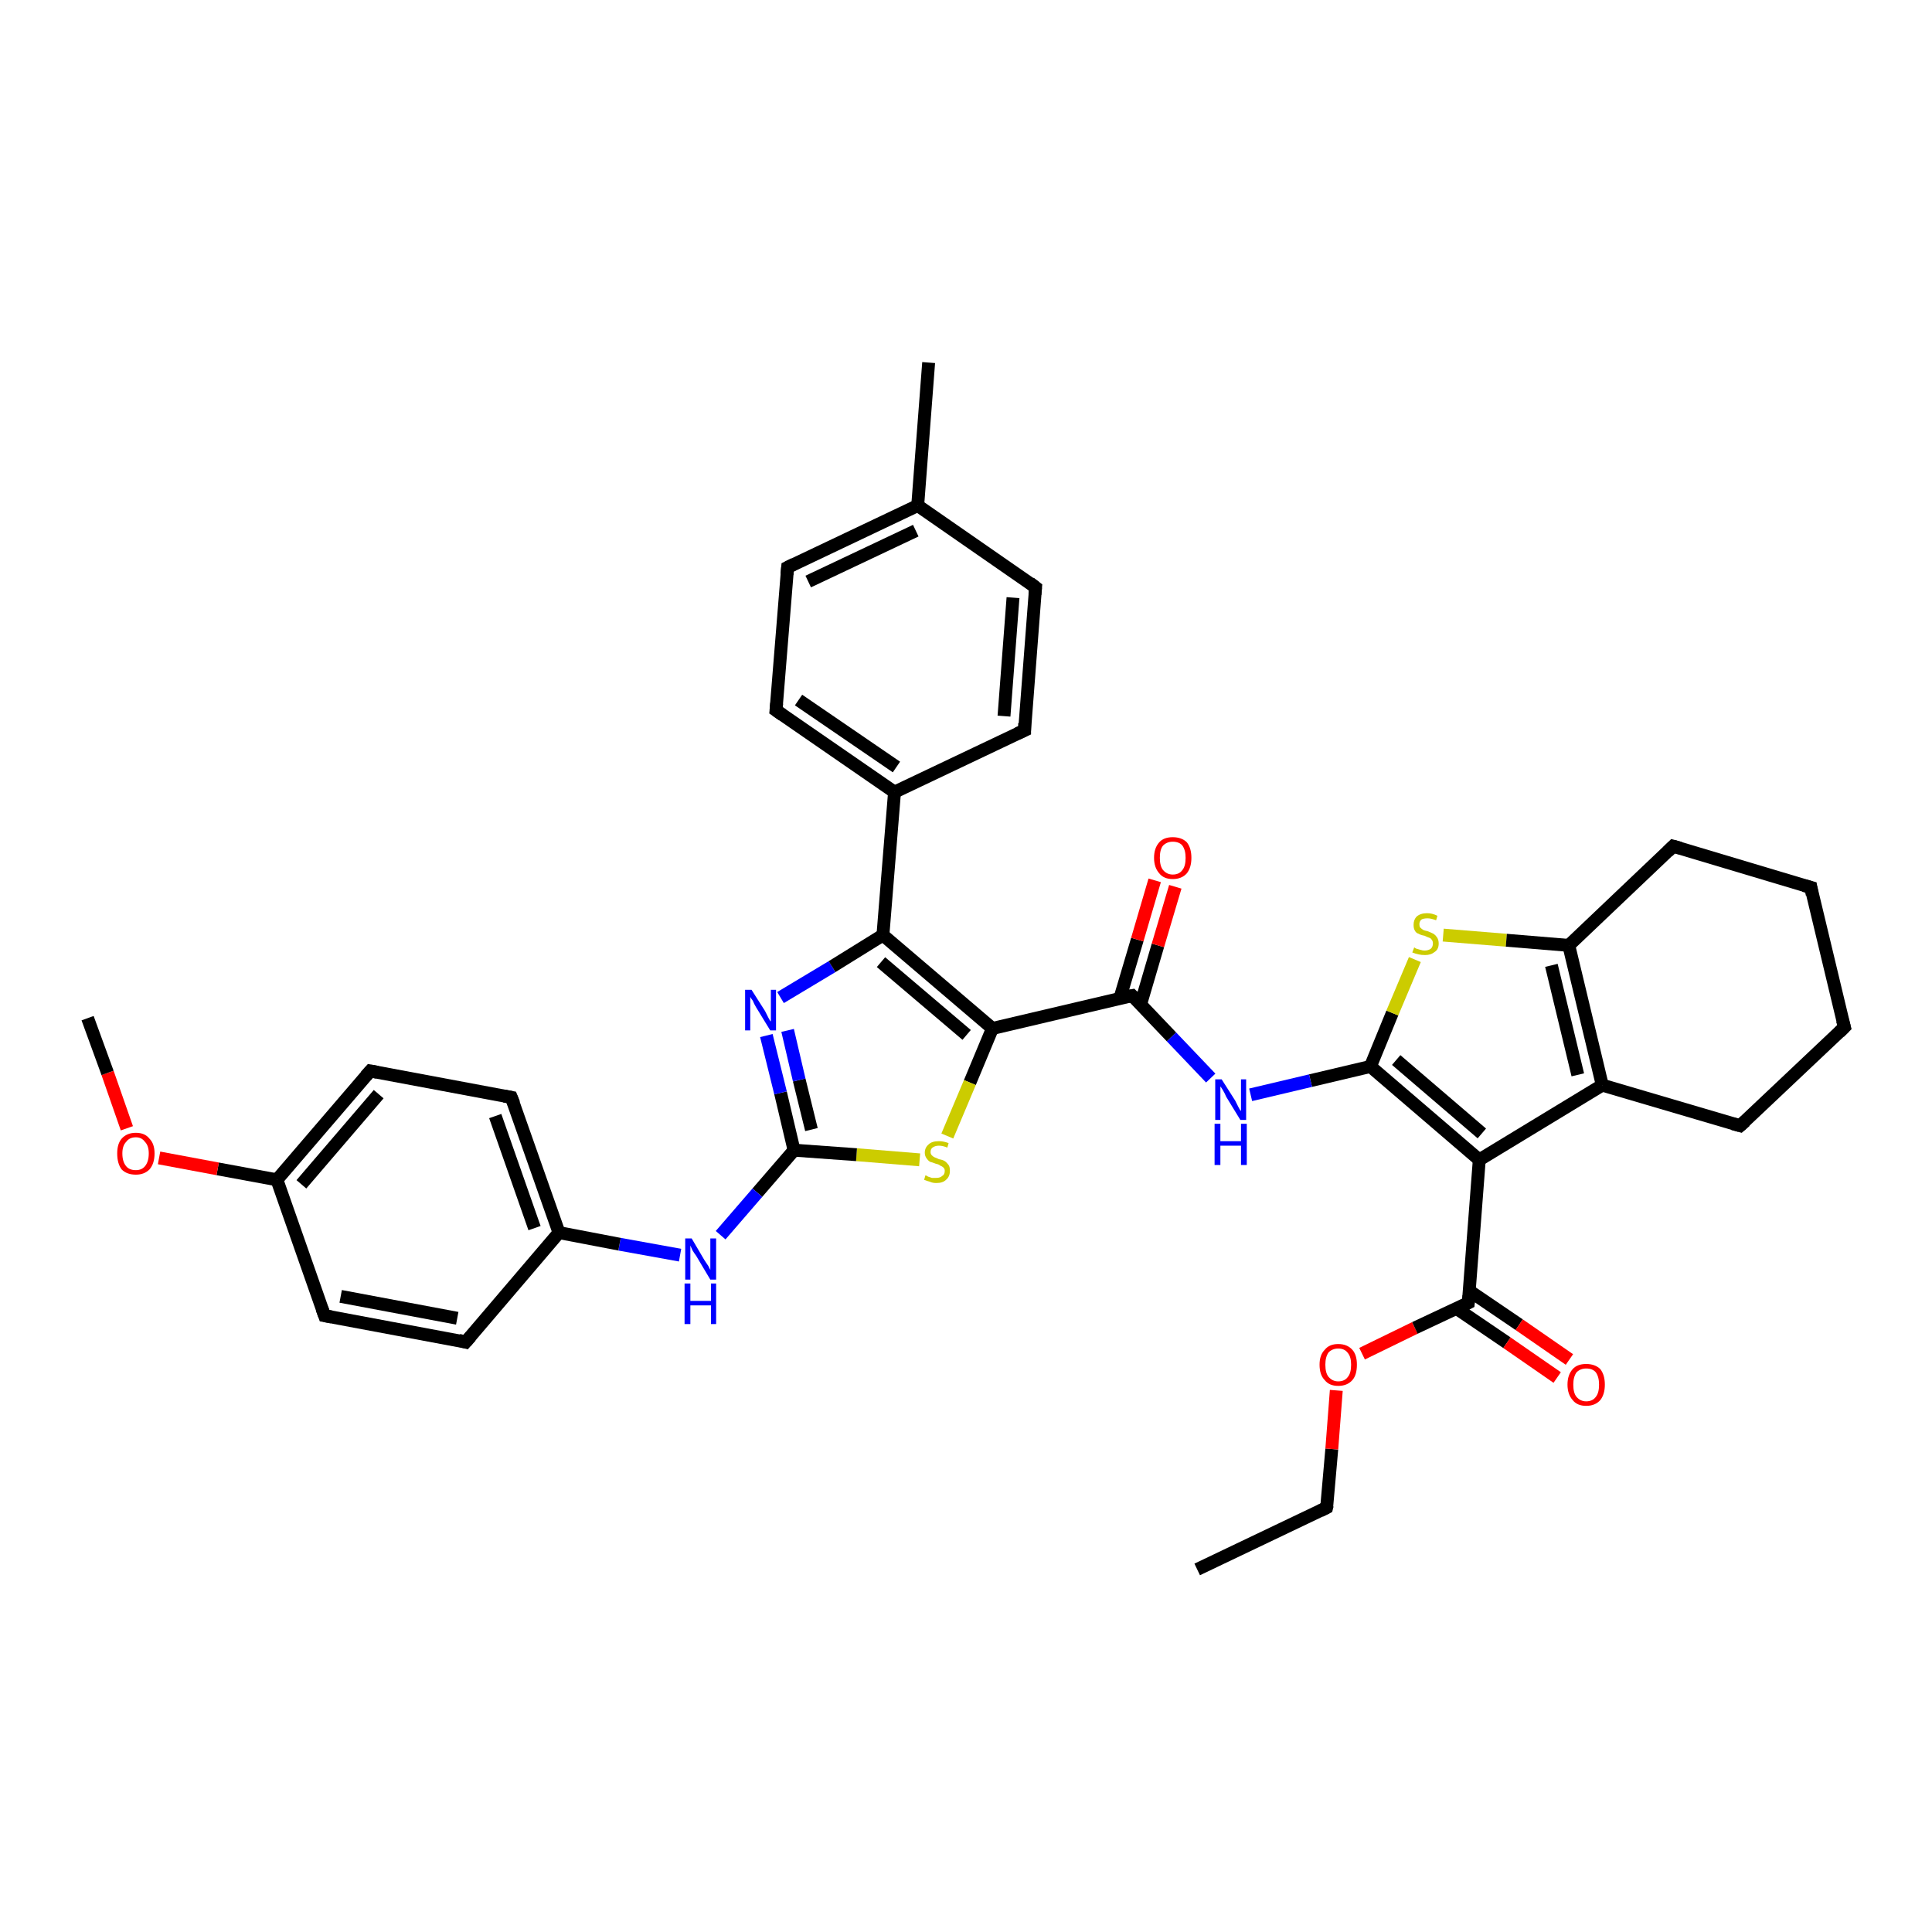 <?xml version='1.0' encoding='iso-8859-1'?>
<svg version='1.1' baseProfile='full'
              xmlns='http://www.w3.org/2000/svg'
                      xmlns:rdkit='http://www.rdkit.org/xml'
                      xmlns:xlink='http://www.w3.org/1999/xlink'
                  xml:space='preserve'
width='300px' height='300px' viewBox='0 0 300 300'>
<!-- END OF HEADER -->
<rect style='opacity:1.0;fill:#FFFFFF;stroke:none' width='300.0' height='300.0' x='0.0' y='0.0'> </rect>
<path class='bond-0 atom-0 atom-1' d='M 185.9,243.7 L 206.0,234.1' style='fill:none;fill-rule:evenodd;stroke:#000000;stroke-width:2.0px;stroke-linecap:butt;stroke-linejoin:miter;stroke-opacity:1' />
<path class='bond-1 atom-1 atom-2' d='M 206.0,234.1 L 206.8,225.0' style='fill:none;fill-rule:evenodd;stroke:#000000;stroke-width:2.0px;stroke-linecap:butt;stroke-linejoin:miter;stroke-opacity:1' />
<path class='bond-1 atom-1 atom-2' d='M 206.8,225.0 L 207.5,215.9' style='fill:none;fill-rule:evenodd;stroke:#FF0000;stroke-width:2.0px;stroke-linecap:butt;stroke-linejoin:miter;stroke-opacity:1' />
<path class='bond-2 atom-2 atom-3' d='M 211.5,210.2 L 219.7,206.2' style='fill:none;fill-rule:evenodd;stroke:#FF0000;stroke-width:2.0px;stroke-linecap:butt;stroke-linejoin:miter;stroke-opacity:1' />
<path class='bond-2 atom-2 atom-3' d='M 219.7,206.2 L 228.0,202.3' style='fill:none;fill-rule:evenodd;stroke:#000000;stroke-width:2.0px;stroke-linecap:butt;stroke-linejoin:miter;stroke-opacity:1' />
<path class='bond-3 atom-3 atom-4' d='M 226.2,203.2 L 234.0,208.5' style='fill:none;fill-rule:evenodd;stroke:#000000;stroke-width:2.0px;stroke-linecap:butt;stroke-linejoin:miter;stroke-opacity:1' />
<path class='bond-3 atom-3 atom-4' d='M 234.0,208.5 L 241.8,213.9' style='fill:none;fill-rule:evenodd;stroke:#FF0000;stroke-width:2.0px;stroke-linecap:butt;stroke-linejoin:miter;stroke-opacity:1' />
<path class='bond-3 atom-3 atom-4' d='M 228.1,200.4 L 235.9,205.7' style='fill:none;fill-rule:evenodd;stroke:#000000;stroke-width:2.0px;stroke-linecap:butt;stroke-linejoin:miter;stroke-opacity:1' />
<path class='bond-3 atom-3 atom-4' d='M 235.9,205.7 L 243.7,211.1' style='fill:none;fill-rule:evenodd;stroke:#FF0000;stroke-width:2.0px;stroke-linecap:butt;stroke-linejoin:miter;stroke-opacity:1' />
<path class='bond-4 atom-3 atom-5' d='M 228.0,202.3 L 229.7,180.1' style='fill:none;fill-rule:evenodd;stroke:#000000;stroke-width:2.0px;stroke-linecap:butt;stroke-linejoin:miter;stroke-opacity:1' />
<path class='bond-5 atom-5 atom-6' d='M 229.7,180.1 L 212.8,165.6' style='fill:none;fill-rule:evenodd;stroke:#000000;stroke-width:2.0px;stroke-linecap:butt;stroke-linejoin:miter;stroke-opacity:1' />
<path class='bond-5 atom-5 atom-6' d='M 230.1,176.0 L 216.8,164.6' style='fill:none;fill-rule:evenodd;stroke:#000000;stroke-width:2.0px;stroke-linecap:butt;stroke-linejoin:miter;stroke-opacity:1' />
<path class='bond-6 atom-6 atom-7' d='M 212.8,165.6 L 203.5,167.8' style='fill:none;fill-rule:evenodd;stroke:#000000;stroke-width:2.0px;stroke-linecap:butt;stroke-linejoin:miter;stroke-opacity:1' />
<path class='bond-6 atom-6 atom-7' d='M 203.5,167.8 L 194.2,170.0' style='fill:none;fill-rule:evenodd;stroke:#0000FF;stroke-width:2.0px;stroke-linecap:butt;stroke-linejoin:miter;stroke-opacity:1' />
<path class='bond-7 atom-7 atom-8' d='M 188.0,167.4 L 181.9,161.0' style='fill:none;fill-rule:evenodd;stroke:#0000FF;stroke-width:2.0px;stroke-linecap:butt;stroke-linejoin:miter;stroke-opacity:1' />
<path class='bond-7 atom-7 atom-8' d='M 181.9,161.0 L 175.8,154.6' style='fill:none;fill-rule:evenodd;stroke:#000000;stroke-width:2.0px;stroke-linecap:butt;stroke-linejoin:miter;stroke-opacity:1' />
<path class='bond-8 atom-8 atom-9' d='M 177.1,156.0 L 179.8,146.8' style='fill:none;fill-rule:evenodd;stroke:#000000;stroke-width:2.0px;stroke-linecap:butt;stroke-linejoin:miter;stroke-opacity:1' />
<path class='bond-8 atom-8 atom-9' d='M 179.8,146.8 L 182.5,137.7' style='fill:none;fill-rule:evenodd;stroke:#FF0000;stroke-width:2.0px;stroke-linecap:butt;stroke-linejoin:miter;stroke-opacity:1' />
<path class='bond-8 atom-8 atom-9' d='M 173.9,155.0 L 176.6,145.9' style='fill:none;fill-rule:evenodd;stroke:#000000;stroke-width:2.0px;stroke-linecap:butt;stroke-linejoin:miter;stroke-opacity:1' />
<path class='bond-8 atom-8 atom-9' d='M 176.6,145.9 L 179.3,136.7' style='fill:none;fill-rule:evenodd;stroke:#FF0000;stroke-width:2.0px;stroke-linecap:butt;stroke-linejoin:miter;stroke-opacity:1' />
<path class='bond-9 atom-8 atom-10' d='M 175.8,154.6 L 154.1,159.7' style='fill:none;fill-rule:evenodd;stroke:#000000;stroke-width:2.0px;stroke-linecap:butt;stroke-linejoin:miter;stroke-opacity:1' />
<path class='bond-10 atom-10 atom-11' d='M 154.1,159.7 L 150.6,168.1' style='fill:none;fill-rule:evenodd;stroke:#000000;stroke-width:2.0px;stroke-linecap:butt;stroke-linejoin:miter;stroke-opacity:1' />
<path class='bond-10 atom-10 atom-11' d='M 150.6,168.1 L 147.1,176.4' style='fill:none;fill-rule:evenodd;stroke:#CCCC00;stroke-width:2.0px;stroke-linecap:butt;stroke-linejoin:miter;stroke-opacity:1' />
<path class='bond-11 atom-11 atom-12' d='M 142.8,180.1 L 133.0,179.3' style='fill:none;fill-rule:evenodd;stroke:#CCCC00;stroke-width:2.0px;stroke-linecap:butt;stroke-linejoin:miter;stroke-opacity:1' />
<path class='bond-11 atom-11 atom-12' d='M 133.0,179.3 L 123.3,178.6' style='fill:none;fill-rule:evenodd;stroke:#000000;stroke-width:2.0px;stroke-linecap:butt;stroke-linejoin:miter;stroke-opacity:1' />
<path class='bond-12 atom-12 atom-13' d='M 123.3,178.6 L 117.6,185.2' style='fill:none;fill-rule:evenodd;stroke:#000000;stroke-width:2.0px;stroke-linecap:butt;stroke-linejoin:miter;stroke-opacity:1' />
<path class='bond-12 atom-12 atom-13' d='M 117.6,185.2 L 111.9,191.8' style='fill:none;fill-rule:evenodd;stroke:#0000FF;stroke-width:2.0px;stroke-linecap:butt;stroke-linejoin:miter;stroke-opacity:1' />
<path class='bond-13 atom-13 atom-14' d='M 105.6,194.9 L 96.2,193.2' style='fill:none;fill-rule:evenodd;stroke:#0000FF;stroke-width:2.0px;stroke-linecap:butt;stroke-linejoin:miter;stroke-opacity:1' />
<path class='bond-13 atom-13 atom-14' d='M 96.2,193.2 L 86.8,191.4' style='fill:none;fill-rule:evenodd;stroke:#000000;stroke-width:2.0px;stroke-linecap:butt;stroke-linejoin:miter;stroke-opacity:1' />
<path class='bond-14 atom-14 atom-15' d='M 86.8,191.4 L 79.4,170.4' style='fill:none;fill-rule:evenodd;stroke:#000000;stroke-width:2.0px;stroke-linecap:butt;stroke-linejoin:miter;stroke-opacity:1' />
<path class='bond-14 atom-14 atom-15' d='M 83.0,190.7 L 76.9,173.3' style='fill:none;fill-rule:evenodd;stroke:#000000;stroke-width:2.0px;stroke-linecap:butt;stroke-linejoin:miter;stroke-opacity:1' />
<path class='bond-15 atom-15 atom-16' d='M 79.4,170.4 L 57.5,166.3' style='fill:none;fill-rule:evenodd;stroke:#000000;stroke-width:2.0px;stroke-linecap:butt;stroke-linejoin:miter;stroke-opacity:1' />
<path class='bond-16 atom-16 atom-17' d='M 57.5,166.3 L 43.0,183.2' style='fill:none;fill-rule:evenodd;stroke:#000000;stroke-width:2.0px;stroke-linecap:butt;stroke-linejoin:miter;stroke-opacity:1' />
<path class='bond-16 atom-16 atom-17' d='M 58.8,169.9 L 46.8,183.9' style='fill:none;fill-rule:evenodd;stroke:#000000;stroke-width:2.0px;stroke-linecap:butt;stroke-linejoin:miter;stroke-opacity:1' />
<path class='bond-17 atom-17 atom-18' d='M 43.0,183.2 L 33.8,181.5' style='fill:none;fill-rule:evenodd;stroke:#000000;stroke-width:2.0px;stroke-linecap:butt;stroke-linejoin:miter;stroke-opacity:1' />
<path class='bond-17 atom-17 atom-18' d='M 33.8,181.5 L 24.7,179.8' style='fill:none;fill-rule:evenodd;stroke:#FF0000;stroke-width:2.0px;stroke-linecap:butt;stroke-linejoin:miter;stroke-opacity:1' />
<path class='bond-18 atom-18 atom-19' d='M 19.7,175.2 L 16.7,166.6' style='fill:none;fill-rule:evenodd;stroke:#FF0000;stroke-width:2.0px;stroke-linecap:butt;stroke-linejoin:miter;stroke-opacity:1' />
<path class='bond-18 atom-18 atom-19' d='M 16.7,166.6 L 13.6,158.1' style='fill:none;fill-rule:evenodd;stroke:#000000;stroke-width:2.0px;stroke-linecap:butt;stroke-linejoin:miter;stroke-opacity:1' />
<path class='bond-19 atom-17 atom-20' d='M 43.0,183.2 L 50.4,204.3' style='fill:none;fill-rule:evenodd;stroke:#000000;stroke-width:2.0px;stroke-linecap:butt;stroke-linejoin:miter;stroke-opacity:1' />
<path class='bond-20 atom-20 atom-21' d='M 50.4,204.3 L 72.3,208.4' style='fill:none;fill-rule:evenodd;stroke:#000000;stroke-width:2.0px;stroke-linecap:butt;stroke-linejoin:miter;stroke-opacity:1' />
<path class='bond-20 atom-20 atom-21' d='M 52.9,201.3 L 71.0,204.7' style='fill:none;fill-rule:evenodd;stroke:#000000;stroke-width:2.0px;stroke-linecap:butt;stroke-linejoin:miter;stroke-opacity:1' />
<path class='bond-21 atom-12 atom-22' d='M 123.3,178.6 L 121.2,169.7' style='fill:none;fill-rule:evenodd;stroke:#000000;stroke-width:2.0px;stroke-linecap:butt;stroke-linejoin:miter;stroke-opacity:1' />
<path class='bond-21 atom-12 atom-22' d='M 121.2,169.7 L 119.0,160.8' style='fill:none;fill-rule:evenodd;stroke:#0000FF;stroke-width:2.0px;stroke-linecap:butt;stroke-linejoin:miter;stroke-opacity:1' />
<path class='bond-21 atom-12 atom-22' d='M 126.0,175.4 L 124.1,167.7' style='fill:none;fill-rule:evenodd;stroke:#000000;stroke-width:2.0px;stroke-linecap:butt;stroke-linejoin:miter;stroke-opacity:1' />
<path class='bond-21 atom-12 atom-22' d='M 124.1,167.7 L 122.3,160.0' style='fill:none;fill-rule:evenodd;stroke:#0000FF;stroke-width:2.0px;stroke-linecap:butt;stroke-linejoin:miter;stroke-opacity:1' />
<path class='bond-22 atom-22 atom-23' d='M 121.2,154.9 L 129.2,150.1' style='fill:none;fill-rule:evenodd;stroke:#0000FF;stroke-width:2.0px;stroke-linecap:butt;stroke-linejoin:miter;stroke-opacity:1' />
<path class='bond-22 atom-22 atom-23' d='M 129.2,150.1 L 137.1,145.2' style='fill:none;fill-rule:evenodd;stroke:#000000;stroke-width:2.0px;stroke-linecap:butt;stroke-linejoin:miter;stroke-opacity:1' />
<path class='bond-23 atom-23 atom-24' d='M 137.1,145.2 L 138.9,123.0' style='fill:none;fill-rule:evenodd;stroke:#000000;stroke-width:2.0px;stroke-linecap:butt;stroke-linejoin:miter;stroke-opacity:1' />
<path class='bond-24 atom-24 atom-25' d='M 138.9,123.0 L 120.5,110.3' style='fill:none;fill-rule:evenodd;stroke:#000000;stroke-width:2.0px;stroke-linecap:butt;stroke-linejoin:miter;stroke-opacity:1' />
<path class='bond-24 atom-24 atom-25' d='M 139.2,119.1 L 124.0,108.7' style='fill:none;fill-rule:evenodd;stroke:#000000;stroke-width:2.0px;stroke-linecap:butt;stroke-linejoin:miter;stroke-opacity:1' />
<path class='bond-25 atom-25 atom-26' d='M 120.5,110.3 L 122.3,88.1' style='fill:none;fill-rule:evenodd;stroke:#000000;stroke-width:2.0px;stroke-linecap:butt;stroke-linejoin:miter;stroke-opacity:1' />
<path class='bond-26 atom-26 atom-27' d='M 122.3,88.1 L 142.5,78.5' style='fill:none;fill-rule:evenodd;stroke:#000000;stroke-width:2.0px;stroke-linecap:butt;stroke-linejoin:miter;stroke-opacity:1' />
<path class='bond-26 atom-26 atom-27' d='M 125.5,90.3 L 142.2,82.4' style='fill:none;fill-rule:evenodd;stroke:#000000;stroke-width:2.0px;stroke-linecap:butt;stroke-linejoin:miter;stroke-opacity:1' />
<path class='bond-27 atom-27 atom-28' d='M 142.5,78.5 L 144.2,56.3' style='fill:none;fill-rule:evenodd;stroke:#000000;stroke-width:2.0px;stroke-linecap:butt;stroke-linejoin:miter;stroke-opacity:1' />
<path class='bond-28 atom-27 atom-29' d='M 142.5,78.5 L 160.8,91.2' style='fill:none;fill-rule:evenodd;stroke:#000000;stroke-width:2.0px;stroke-linecap:butt;stroke-linejoin:miter;stroke-opacity:1' />
<path class='bond-29 atom-29 atom-30' d='M 160.8,91.2 L 159.1,113.4' style='fill:none;fill-rule:evenodd;stroke:#000000;stroke-width:2.0px;stroke-linecap:butt;stroke-linejoin:miter;stroke-opacity:1' />
<path class='bond-29 atom-29 atom-30' d='M 157.3,92.8 L 155.9,111.2' style='fill:none;fill-rule:evenodd;stroke:#000000;stroke-width:2.0px;stroke-linecap:butt;stroke-linejoin:miter;stroke-opacity:1' />
<path class='bond-30 atom-6 atom-31' d='M 212.8,165.6 L 216.2,157.3' style='fill:none;fill-rule:evenodd;stroke:#000000;stroke-width:2.0px;stroke-linecap:butt;stroke-linejoin:miter;stroke-opacity:1' />
<path class='bond-30 atom-6 atom-31' d='M 216.2,157.3 L 219.7,149.0' style='fill:none;fill-rule:evenodd;stroke:#CCCC00;stroke-width:2.0px;stroke-linecap:butt;stroke-linejoin:miter;stroke-opacity:1' />
<path class='bond-31 atom-31 atom-32' d='M 224.1,145.2 L 233.9,146.0' style='fill:none;fill-rule:evenodd;stroke:#CCCC00;stroke-width:2.0px;stroke-linecap:butt;stroke-linejoin:miter;stroke-opacity:1' />
<path class='bond-31 atom-31 atom-32' d='M 233.9,146.0 L 243.6,146.8' style='fill:none;fill-rule:evenodd;stroke:#000000;stroke-width:2.0px;stroke-linecap:butt;stroke-linejoin:miter;stroke-opacity:1' />
<path class='bond-32 atom-32 atom-33' d='M 243.6,146.8 L 259.8,131.4' style='fill:none;fill-rule:evenodd;stroke:#000000;stroke-width:2.0px;stroke-linecap:butt;stroke-linejoin:miter;stroke-opacity:1' />
<path class='bond-33 atom-33 atom-34' d='M 259.8,131.4 L 281.2,137.8' style='fill:none;fill-rule:evenodd;stroke:#000000;stroke-width:2.0px;stroke-linecap:butt;stroke-linejoin:miter;stroke-opacity:1' />
<path class='bond-34 atom-34 atom-35' d='M 281.2,137.8 L 286.4,159.5' style='fill:none;fill-rule:evenodd;stroke:#000000;stroke-width:2.0px;stroke-linecap:butt;stroke-linejoin:miter;stroke-opacity:1' />
<path class='bond-35 atom-35 atom-36' d='M 286.4,159.5 L 270.2,174.8' style='fill:none;fill-rule:evenodd;stroke:#000000;stroke-width:2.0px;stroke-linecap:butt;stroke-linejoin:miter;stroke-opacity:1' />
<path class='bond-36 atom-36 atom-37' d='M 270.2,174.8 L 248.8,168.5' style='fill:none;fill-rule:evenodd;stroke:#000000;stroke-width:2.0px;stroke-linecap:butt;stroke-linejoin:miter;stroke-opacity:1' />
<path class='bond-37 atom-37 atom-5' d='M 248.8,168.5 L 229.7,180.1' style='fill:none;fill-rule:evenodd;stroke:#000000;stroke-width:2.0px;stroke-linecap:butt;stroke-linejoin:miter;stroke-opacity:1' />
<path class='bond-38 atom-23 atom-10' d='M 137.1,145.2 L 154.1,159.7' style='fill:none;fill-rule:evenodd;stroke:#000000;stroke-width:2.0px;stroke-linecap:butt;stroke-linejoin:miter;stroke-opacity:1' />
<path class='bond-38 atom-23 atom-10' d='M 136.8,149.4 L 150.1,160.7' style='fill:none;fill-rule:evenodd;stroke:#000000;stroke-width:2.0px;stroke-linecap:butt;stroke-linejoin:miter;stroke-opacity:1' />
<path class='bond-39 atom-30 atom-24' d='M 159.1,113.4 L 138.9,123.0' style='fill:none;fill-rule:evenodd;stroke:#000000;stroke-width:2.0px;stroke-linecap:butt;stroke-linejoin:miter;stroke-opacity:1' />
<path class='bond-40 atom-37 atom-32' d='M 248.8,168.5 L 243.6,146.8' style='fill:none;fill-rule:evenodd;stroke:#000000;stroke-width:2.0px;stroke-linecap:butt;stroke-linejoin:miter;stroke-opacity:1' />
<path class='bond-40 atom-37 atom-32' d='M 245.0,166.9 L 240.9,149.9' style='fill:none;fill-rule:evenodd;stroke:#000000;stroke-width:2.0px;stroke-linecap:butt;stroke-linejoin:miter;stroke-opacity:1' />
<path class='bond-41 atom-21 atom-14' d='M 72.3,208.4 L 86.8,191.4' style='fill:none;fill-rule:evenodd;stroke:#000000;stroke-width:2.0px;stroke-linecap:butt;stroke-linejoin:miter;stroke-opacity:1' />
<path d='M 205.0,234.6 L 206.0,234.1 L 206.1,233.7' style='fill:none;stroke:#000000;stroke-width:2.0px;stroke-linecap:butt;stroke-linejoin:miter;stroke-opacity:1;' />
<path d='M 227.6,202.5 L 228.0,202.3 L 228.1,201.2' style='fill:none;stroke:#000000;stroke-width:2.0px;stroke-linecap:butt;stroke-linejoin:miter;stroke-opacity:1;' />
<path d='M 176.1,154.9 L 175.8,154.6 L 174.7,154.8' style='fill:none;stroke:#000000;stroke-width:2.0px;stroke-linecap:butt;stroke-linejoin:miter;stroke-opacity:1;' />
<path d='M 79.8,171.4 L 79.4,170.4 L 78.3,170.2' style='fill:none;stroke:#000000;stroke-width:2.0px;stroke-linecap:butt;stroke-linejoin:miter;stroke-opacity:1;' />
<path d='M 58.6,166.5 L 57.5,166.3 L 56.8,167.1' style='fill:none;stroke:#000000;stroke-width:2.0px;stroke-linecap:butt;stroke-linejoin:miter;stroke-opacity:1;' />
<path d='M 50.0,203.2 L 50.4,204.3 L 51.5,204.5' style='fill:none;stroke:#000000;stroke-width:2.0px;stroke-linecap:butt;stroke-linejoin:miter;stroke-opacity:1;' />
<path d='M 71.2,208.1 L 72.3,208.4 L 73.1,207.5' style='fill:none;stroke:#000000;stroke-width:2.0px;stroke-linecap:butt;stroke-linejoin:miter;stroke-opacity:1;' />
<path d='M 121.5,111.0 L 120.5,110.3 L 120.6,109.2' style='fill:none;stroke:#000000;stroke-width:2.0px;stroke-linecap:butt;stroke-linejoin:miter;stroke-opacity:1;' />
<path d='M 122.2,89.2 L 122.3,88.1 L 123.3,87.6' style='fill:none;stroke:#000000;stroke-width:2.0px;stroke-linecap:butt;stroke-linejoin:miter;stroke-opacity:1;' />
<path d='M 159.9,90.5 L 160.8,91.2 L 160.7,92.3' style='fill:none;stroke:#000000;stroke-width:2.0px;stroke-linecap:butt;stroke-linejoin:miter;stroke-opacity:1;' />
<path d='M 159.1,112.3 L 159.1,113.4 L 158.0,113.9' style='fill:none;stroke:#000000;stroke-width:2.0px;stroke-linecap:butt;stroke-linejoin:miter;stroke-opacity:1;' />
<path d='M 259.0,132.2 L 259.8,131.4 L 260.9,131.7' style='fill:none;stroke:#000000;stroke-width:2.0px;stroke-linecap:butt;stroke-linejoin:miter;stroke-opacity:1;' />
<path d='M 280.1,137.5 L 281.2,137.8 L 281.4,138.9' style='fill:none;stroke:#000000;stroke-width:2.0px;stroke-linecap:butt;stroke-linejoin:miter;stroke-opacity:1;' />
<path d='M 286.1,158.4 L 286.4,159.5 L 285.6,160.3' style='fill:none;stroke:#000000;stroke-width:2.0px;stroke-linecap:butt;stroke-linejoin:miter;stroke-opacity:1;' />
<path d='M 271.0,174.1 L 270.2,174.8 L 269.1,174.5' style='fill:none;stroke:#000000;stroke-width:2.0px;stroke-linecap:butt;stroke-linejoin:miter;stroke-opacity:1;' />
<path class='atom-2' d='M 204.9 211.9
Q 204.9 210.4, 205.7 209.6
Q 206.4 208.7, 207.8 208.7
Q 209.2 208.7, 210.0 209.6
Q 210.7 210.4, 210.7 211.9
Q 210.7 213.5, 210.0 214.3
Q 209.2 215.2, 207.8 215.2
Q 206.4 215.2, 205.7 214.3
Q 204.9 213.5, 204.9 211.9
M 207.8 214.5
Q 208.8 214.5, 209.3 213.8
Q 209.8 213.2, 209.8 211.9
Q 209.8 210.7, 209.3 210.1
Q 208.8 209.4, 207.8 209.4
Q 206.9 209.4, 206.3 210.0
Q 205.8 210.7, 205.8 211.9
Q 205.8 213.2, 206.3 213.8
Q 206.9 214.5, 207.8 214.5
' fill='#FF0000'/>
<path class='atom-4' d='M 243.4 215.0
Q 243.4 213.5, 244.2 212.6
Q 244.9 211.8, 246.3 211.8
Q 247.7 211.8, 248.5 212.6
Q 249.2 213.5, 249.2 215.0
Q 249.2 216.5, 248.5 217.4
Q 247.7 218.3, 246.3 218.3
Q 244.9 218.3, 244.2 217.4
Q 243.4 216.5, 243.4 215.0
M 246.3 217.6
Q 247.3 217.6, 247.8 216.9
Q 248.3 216.3, 248.3 215.0
Q 248.3 213.8, 247.8 213.1
Q 247.3 212.5, 246.3 212.5
Q 245.4 212.5, 244.8 213.1
Q 244.3 213.8, 244.3 215.0
Q 244.3 216.3, 244.8 216.9
Q 245.4 217.6, 246.3 217.6
' fill='#FF0000'/>
<path class='atom-7' d='M 189.7 167.6
L 191.8 170.9
Q 192.0 171.3, 192.3 171.9
Q 192.6 172.5, 192.7 172.5
L 192.7 167.6
L 193.5 167.6
L 193.5 173.9
L 192.6 173.9
L 190.4 170.3
Q 190.2 169.8, 189.9 169.3
Q 189.6 168.8, 189.5 168.7
L 189.5 173.9
L 188.7 173.9
L 188.7 167.6
L 189.7 167.6
' fill='#0000FF'/>
<path class='atom-7' d='M 188.6 174.5
L 189.5 174.5
L 189.5 177.2
L 192.7 177.2
L 192.7 174.5
L 193.6 174.5
L 193.6 180.9
L 192.7 180.9
L 192.7 177.9
L 189.5 177.9
L 189.5 180.9
L 188.6 180.9
L 188.6 174.5
' fill='#0000FF'/>
<path class='atom-9' d='M 179.2 133.2
Q 179.2 131.7, 180.0 130.8
Q 180.7 130.0, 182.1 130.0
Q 183.5 130.0, 184.3 130.8
Q 185.0 131.7, 185.0 133.2
Q 185.0 134.7, 184.3 135.6
Q 183.5 136.5, 182.1 136.5
Q 180.7 136.5, 180.0 135.6
Q 179.2 134.7, 179.2 133.2
M 182.1 135.8
Q 183.1 135.8, 183.6 135.1
Q 184.1 134.5, 184.1 133.2
Q 184.1 132.0, 183.6 131.3
Q 183.1 130.7, 182.1 130.7
Q 181.2 130.7, 180.6 131.3
Q 180.1 131.9, 180.1 133.2
Q 180.1 134.5, 180.6 135.1
Q 181.2 135.8, 182.1 135.8
' fill='#FF0000'/>
<path class='atom-11' d='M 143.7 182.5
Q 143.8 182.5, 144.1 182.7
Q 144.4 182.8, 144.7 182.9
Q 145.0 182.9, 145.4 182.9
Q 146.0 182.9, 146.3 182.6
Q 146.7 182.4, 146.7 181.8
Q 146.7 181.5, 146.5 181.3
Q 146.3 181.1, 146.0 181.0
Q 145.8 180.8, 145.3 180.7
Q 144.8 180.5, 144.4 180.4
Q 144.1 180.2, 143.9 179.9
Q 143.6 179.5, 143.6 179.0
Q 143.6 178.2, 144.2 177.7
Q 144.7 177.2, 145.8 177.2
Q 146.5 177.2, 147.3 177.5
L 147.1 178.2
Q 146.4 177.9, 145.8 177.9
Q 145.2 177.9, 144.8 178.2
Q 144.5 178.4, 144.5 178.9
Q 144.5 179.2, 144.7 179.4
Q 144.9 179.6, 145.1 179.7
Q 145.4 179.8, 145.8 180.0
Q 146.4 180.1, 146.7 180.3
Q 147.0 180.5, 147.3 180.9
Q 147.5 181.2, 147.5 181.8
Q 147.5 182.7, 146.9 183.2
Q 146.4 183.7, 145.4 183.7
Q 144.8 183.7, 144.4 183.5
Q 144.0 183.4, 143.5 183.2
L 143.7 182.5
' fill='#CCCC00'/>
<path class='atom-13' d='M 107.4 192.3
L 109.4 195.7
Q 109.6 196.0, 110.0 196.6
Q 110.3 197.2, 110.3 197.2
L 110.3 192.3
L 111.2 192.3
L 111.2 198.7
L 110.3 198.7
L 108.1 195.0
Q 107.8 194.6, 107.5 194.1
Q 107.3 193.6, 107.2 193.4
L 107.2 198.7
L 106.4 198.7
L 106.4 192.3
L 107.4 192.3
' fill='#0000FF'/>
<path class='atom-13' d='M 106.3 199.3
L 107.2 199.3
L 107.2 202.0
L 110.4 202.0
L 110.4 199.3
L 111.2 199.3
L 111.2 205.6
L 110.4 205.6
L 110.4 202.7
L 107.2 202.7
L 107.2 205.6
L 106.3 205.6
L 106.3 199.3
' fill='#0000FF'/>
<path class='atom-18' d='M 18.2 179.1
Q 18.2 177.6, 18.9 176.8
Q 19.7 175.9, 21.1 175.9
Q 22.5 175.9, 23.2 176.8
Q 24.0 177.6, 24.0 179.1
Q 24.0 180.7, 23.2 181.6
Q 22.4 182.4, 21.1 182.4
Q 19.7 182.4, 18.9 181.6
Q 18.2 180.7, 18.2 179.1
M 21.1 181.7
Q 22.0 181.7, 22.5 181.1
Q 23.1 180.4, 23.1 179.1
Q 23.1 177.9, 22.5 177.3
Q 22.0 176.6, 21.1 176.6
Q 20.1 176.6, 19.6 177.3
Q 19.0 177.9, 19.0 179.1
Q 19.0 180.4, 19.6 181.1
Q 20.1 181.7, 21.1 181.7
' fill='#FF0000'/>
<path class='atom-22' d='M 116.7 153.7
L 118.8 157.0
Q 119.0 157.4, 119.3 158.0
Q 119.6 158.6, 119.7 158.6
L 119.7 153.7
L 120.5 153.7
L 120.5 160.0
L 119.6 160.0
L 117.4 156.4
Q 117.1 155.9, 116.9 155.4
Q 116.6 155.0, 116.5 154.8
L 116.5 160.0
L 115.7 160.0
L 115.7 153.7
L 116.7 153.7
' fill='#0000FF'/>
<path class='atom-31' d='M 219.6 147.1
Q 219.7 147.2, 219.9 147.3
Q 220.2 147.4, 220.6 147.5
Q 220.9 147.6, 221.2 147.6
Q 221.8 147.6, 222.2 147.3
Q 222.5 147.0, 222.5 146.5
Q 222.5 146.1, 222.3 145.9
Q 222.2 145.7, 221.9 145.6
Q 221.6 145.5, 221.2 145.3
Q 220.6 145.2, 220.3 145.0
Q 219.9 144.9, 219.7 144.5
Q 219.5 144.2, 219.5 143.6
Q 219.5 142.8, 220.0 142.3
Q 220.6 141.8, 221.6 141.8
Q 222.4 141.8, 223.2 142.2
L 223.0 142.9
Q 222.2 142.6, 221.7 142.6
Q 221.0 142.6, 220.7 142.8
Q 220.4 143.1, 220.4 143.5
Q 220.4 143.8, 220.5 144.0
Q 220.7 144.2, 221.0 144.4
Q 221.2 144.5, 221.7 144.6
Q 222.2 144.8, 222.6 145.0
Q 222.9 145.2, 223.1 145.5
Q 223.4 145.9, 223.4 146.5
Q 223.4 147.4, 222.8 147.8
Q 222.2 148.3, 221.3 148.3
Q 220.7 148.3, 220.3 148.2
Q 219.8 148.1, 219.3 147.9
L 219.6 147.1
' fill='#CCCC00'/>
</svg>
